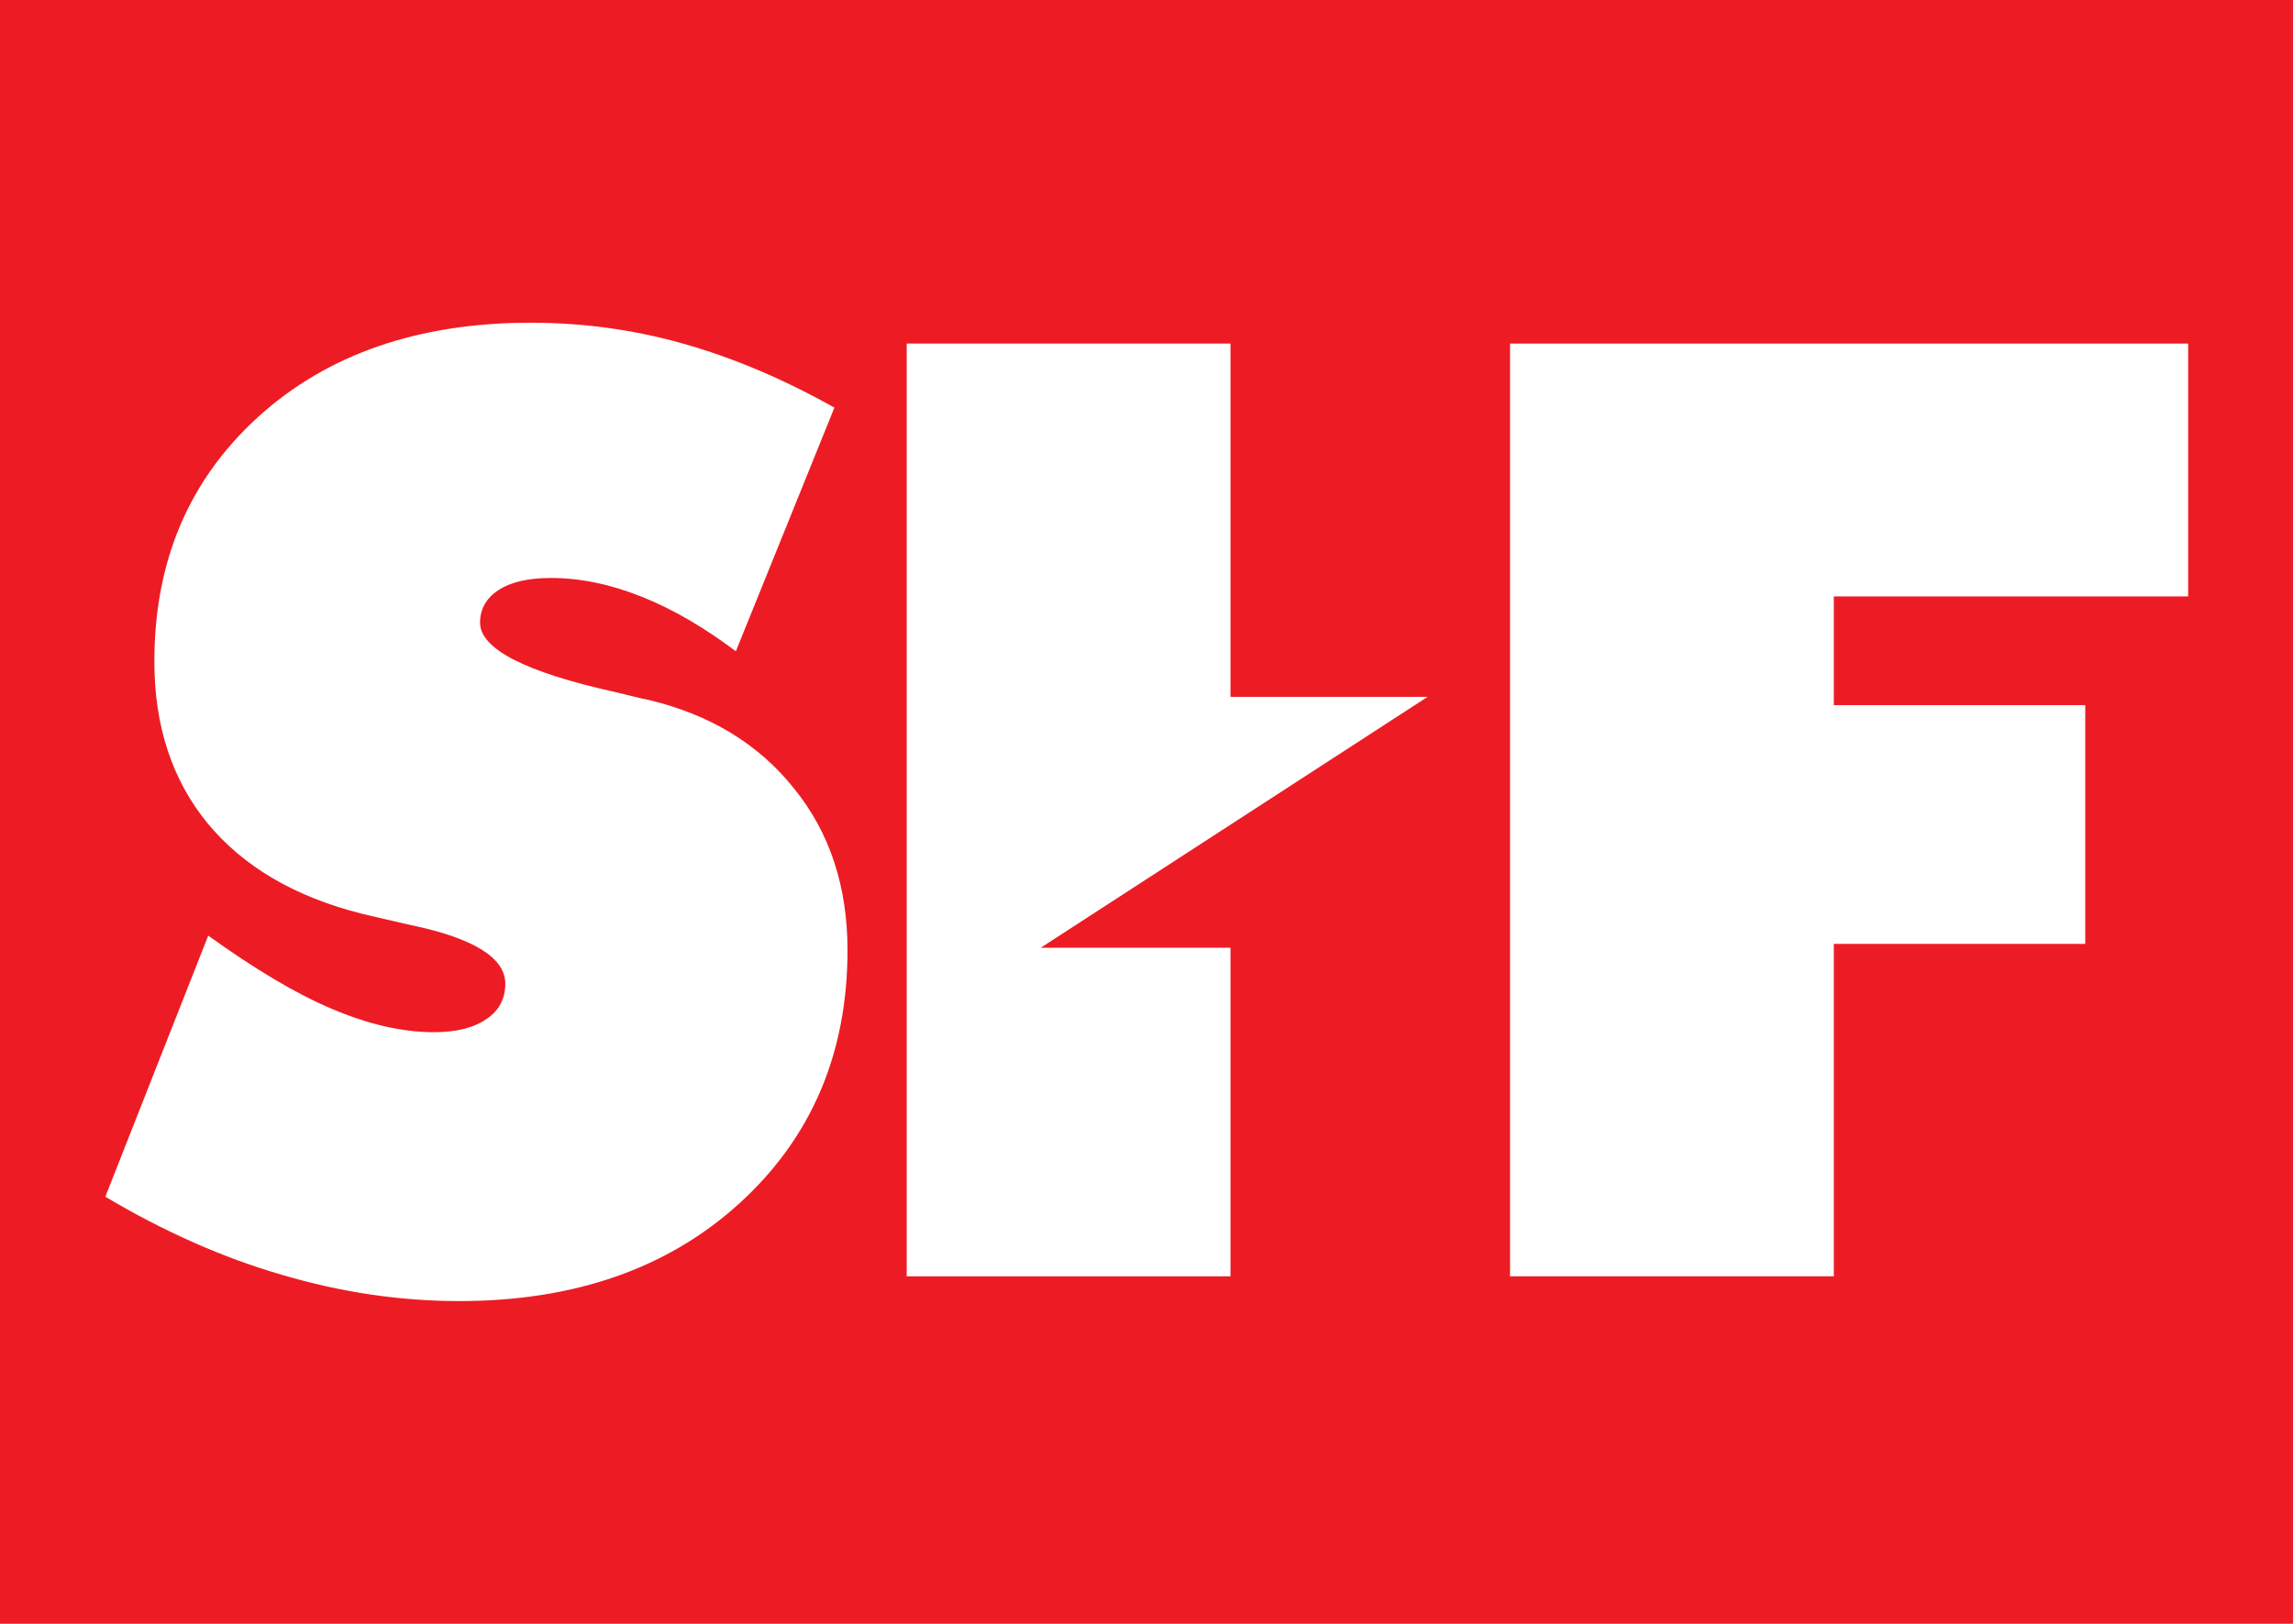 <?xml version="1.0" encoding="utf-8"?>
<!-- Generator: Adobe Illustrator 13.0.0, SVG Export Plug-In . SVG Version: 6.00 Build 14948)  -->
<!DOCTYPE svg PUBLIC "-//W3C//DTD SVG 1.0//EN" "http://www.w3.org/TR/2001/REC-SVG-20010904/DTD/svg10.dtd">
<svg version="1.0" id="Layer_1" xmlns="http://www.w3.org/2000/svg" xmlns:xlink="http://www.w3.org/1999/xlink" x="0px" y="0px"
	 width="175.748px" height="124.482px" viewBox="0 0 175.748 124.482" enable-background="new 0 0 175.748 124.482"
	 xml:space="preserve">
<g>
	<polygon fill-rule="evenodd" clip-rule="evenodd" fill="#ED1C24" points="0,0 175.748,0 175.748,124.482 0,124.482 0,0 	"/>
	<path fill-rule="evenodd" clip-rule="evenodd" fill="#FFFFFF" d="M8.073,91.743l7.887-20.016c3.572,2.567,6.734,4.465,9.487,5.618
		c2.791,1.19,5.395,1.786,7.813,1.786c1.711,0,3.051-0.336,4.018-1.005c0.967-0.633,1.451-1.562,1.451-2.716
		c0-1.972-2.418-3.497-7.292-4.502c-1.6-0.372-2.791-0.633-3.683-0.855c-5.171-1.302-9.078-3.608-11.831-6.92
		c-2.716-3.311-4.092-7.44-4.092-12.426c0-7.664,2.642-13.914,7.961-18.75c5.283-4.799,12.277-7.217,20.871-7.217
		c3.981,0,7.85,0.521,11.682,1.6c3.832,1.079,7.701,2.716,11.608,4.911L56.4,49.927c-2.381-1.786-4.762-3.2-7.18-4.167
		c-2.418-0.967-4.725-1.451-6.994-1.451c-1.711,0-3.05,0.297-4.018,0.93c-0.93,0.595-1.414,1.451-1.414,2.493
		c0,2.009,3.46,3.794,10.343,5.32c1.079,0.261,1.935,0.483,2.53,0.595c4.725,1.116,8.482,3.386,11.198,6.809
		c2.753,3.385,4.093,7.552,4.093,12.388c0,7.888-2.753,14.36-8.259,19.383s-12.687,7.516-21.503,7.516
		c-4.539,0-9.041-0.67-13.579-2.01C17.114,96.431,12.575,94.422,8.073,91.743L8.073,91.743z"/>
	<polygon fill-rule="evenodd" clip-rule="evenodd" fill="#FFFFFF" points="69.496,97.845 69.496,26.34 94.311,26.34 94.311,53.424 
		109.415,53.424 79.764,72.658 94.311,72.658 94.311,97.845 69.496,97.845 	"/>
	<polygon fill-rule="evenodd" clip-rule="evenodd" fill="#FFFFFF" points="115.739,97.845 115.739,26.34 167.712,26.34 
		167.712,45.723 140.554,45.723 140.554,54.057 159.825,54.057 159.825,72.36 140.554,72.36 140.554,97.845 115.739,97.845 	"/>
</g>
</svg>
